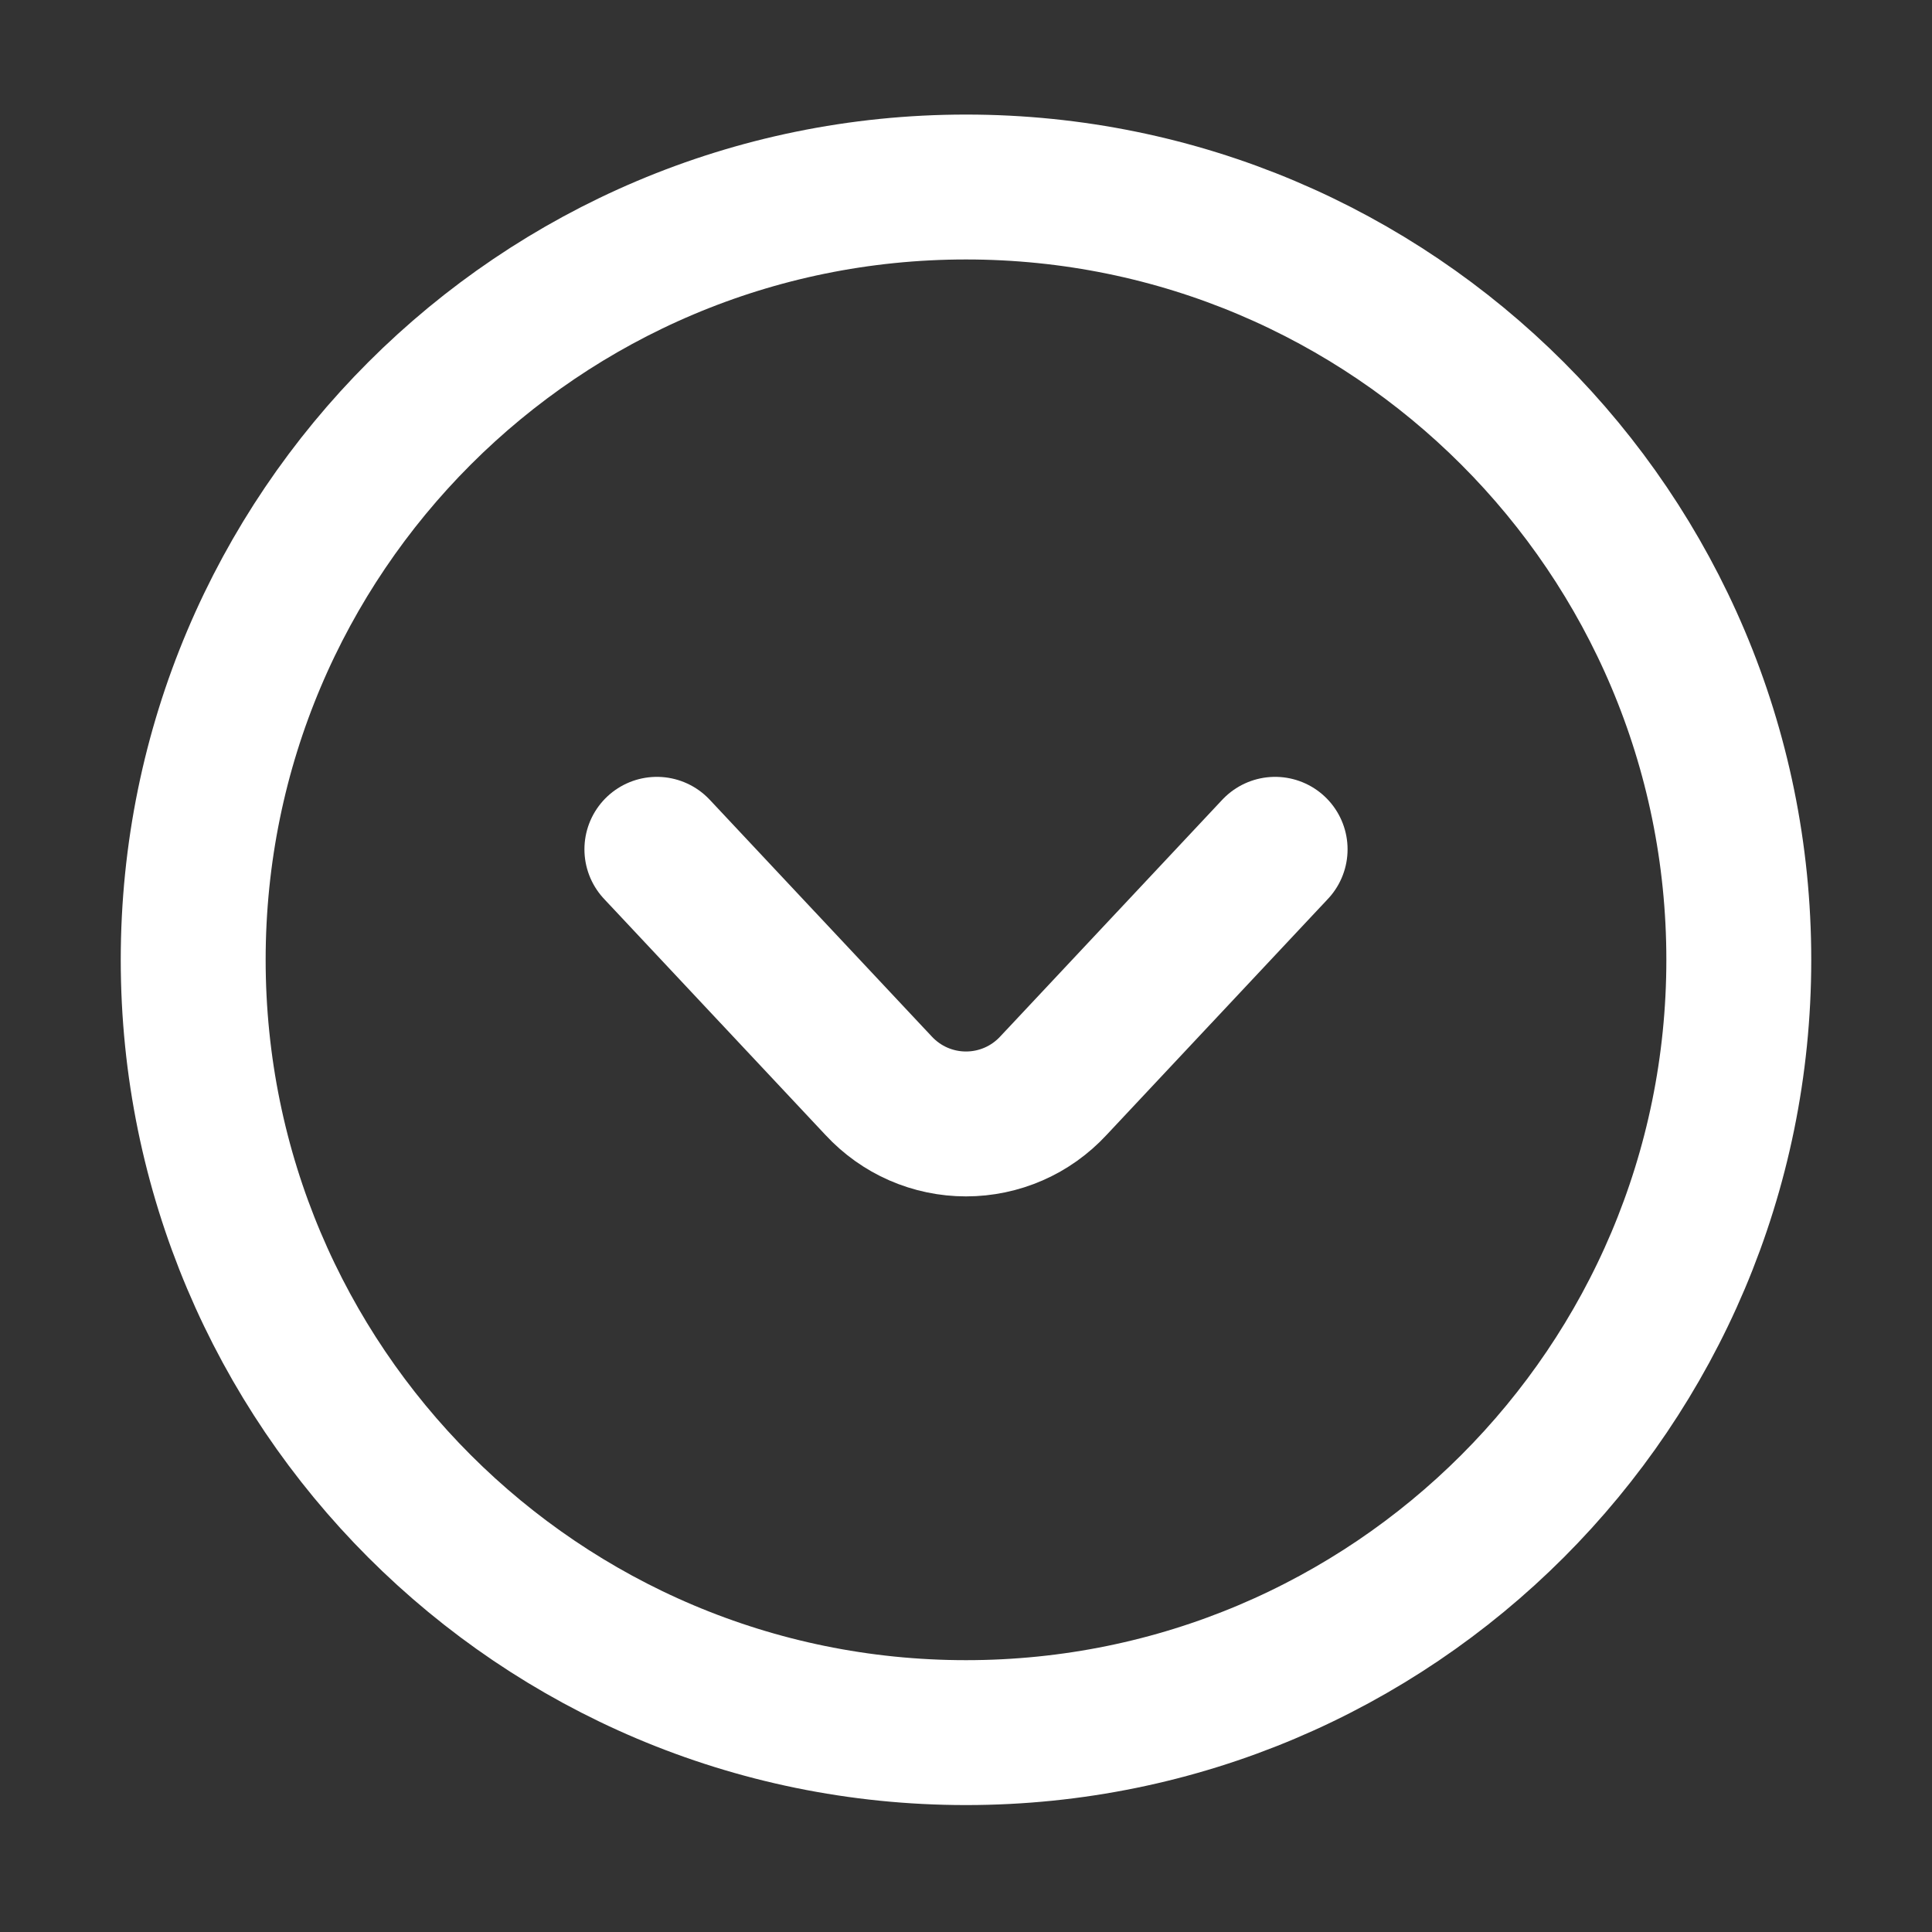 <?xml version="1.0" encoding="utf-8"?>
<svg xmlns="http://www.w3.org/2000/svg" fill="none" height="100%" overflow="visible" preserveAspectRatio="none" style="display: block;" viewBox="0 0 40 40" width="100%">
<rect x="0" y="0" width="40" height="40" fill="#333333" stroke="none"/>
<g id="down-circle-svgrepo-com 1">
<path d="M20 35.872C28.837 35.872 36 28.709 36 19.872C36 11.035 28.837 3.872 20 3.872C11.163 3.872 4 11.035 4 19.872C4 28.709 11.163 35.872 20 35.872Z" id="Vector" stroke="white" stroke-linecap="round" stroke-linejoin="round" stroke-width="3"/>
<path d="M26.4 17.584L21.808 22.48C21.577 22.729 21.298 22.928 20.987 23.064C20.675 23.2 20.34 23.27 20 23.27C19.66 23.27 19.325 23.2 19.013 23.064C18.702 22.928 18.423 22.729 18.192 22.48L13.6 17.584" id="Vector_2" stroke="white" stroke-linecap="round" stroke-linejoin="round" stroke-width="3"/>
</g>
</svg>